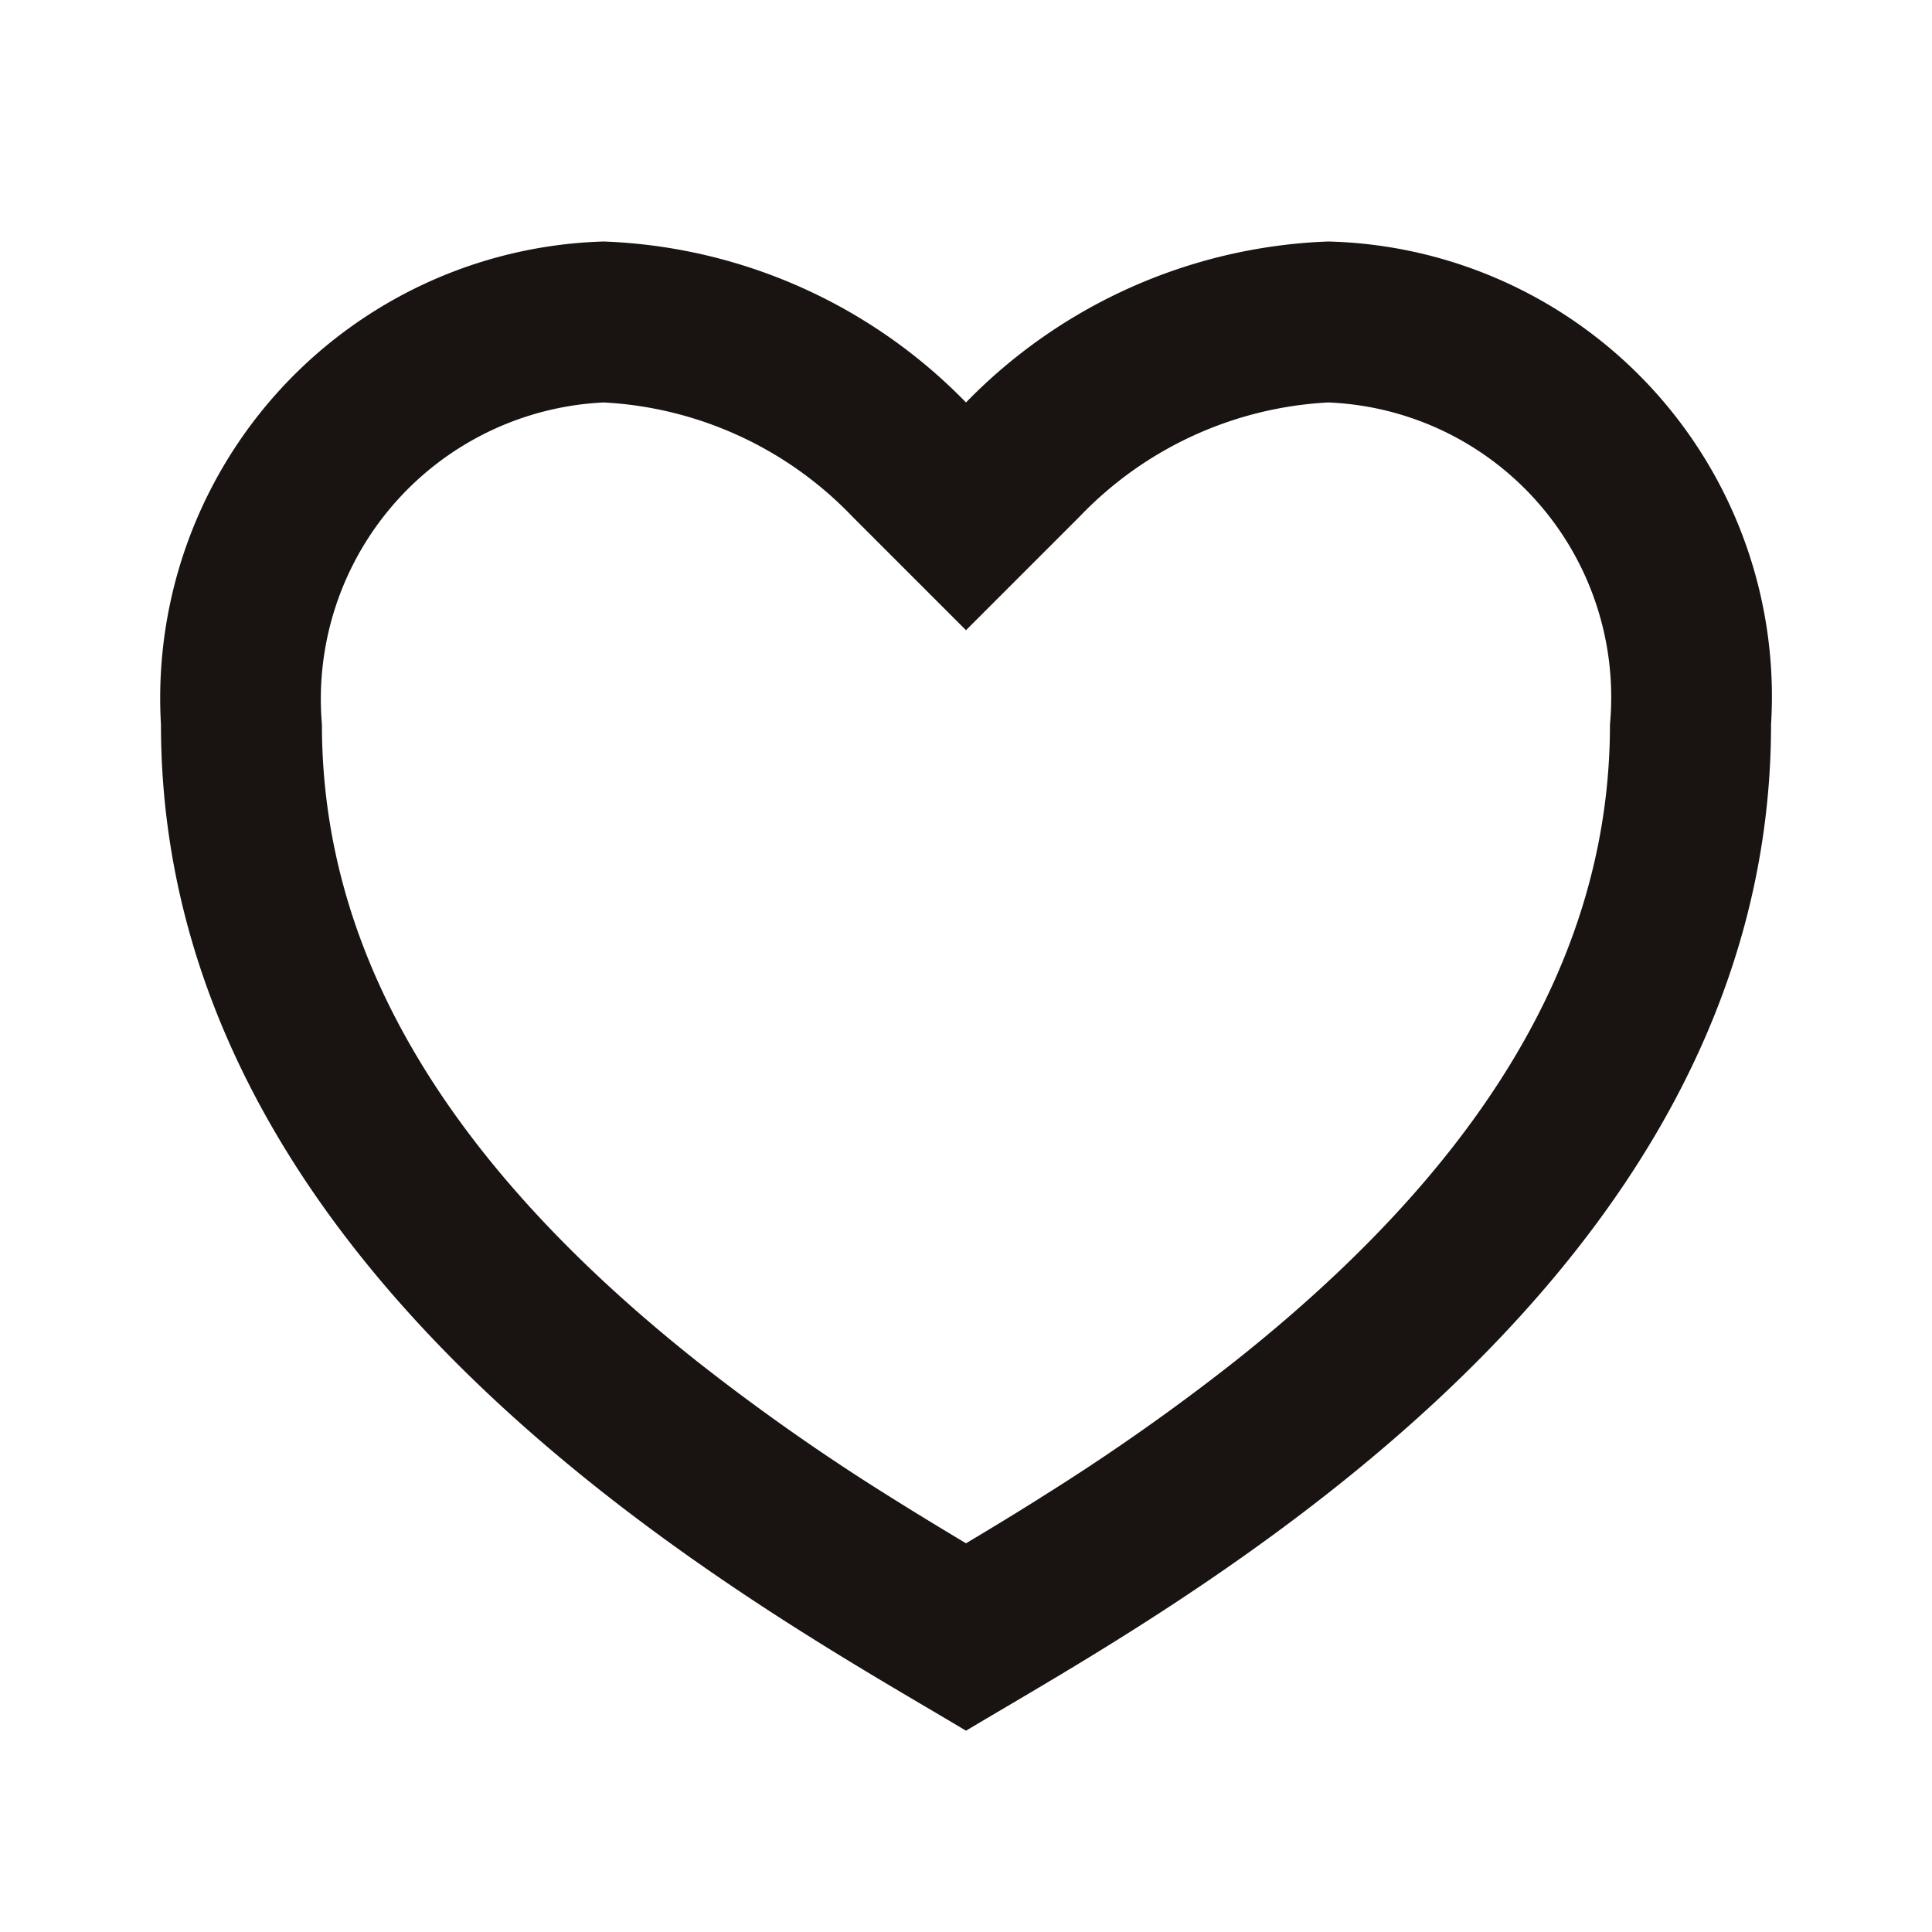 <svg id="icon_fav" xmlns="http://www.w3.org/2000/svg" width="16" height="16" viewBox="0 0 16 16">
  <path id="路径_96" data-name="路径 96" d="M0,0H16V16H0Z" fill="none"/>
  <path id="路径_97" data-name="路径 97" d="M11.667,3a3.768,3.768,0,0,1,3.667,4c0,4.667-5,7.333-6.667,8.333C7,14.333,2,11.667,2,7A3.783,3.783,0,0,1,5.667,3a4.411,4.411,0,0,1,3,1.333A4.411,4.411,0,0,1,11.667,3ZM9.289,13.4A17.969,17.969,0,0,0,10.9,12.269C12.89,10.689,14,8.962,14,7a2.443,2.443,0,0,0-2.333-2.667,3.072,3.072,0,0,0-2.057.943l-.943.943-.943-.943a3.072,3.072,0,0,0-2.057-.943A2.459,2.459,0,0,0,3.333,7c0,1.963,1.111,3.689,3.1,5.269A17.939,17.939,0,0,0,8.044,13.4c.2.126.4.247.623.381.226-.135.423-.255.623-.381Z" transform="translate(-0.667 -1)" fill="#191311"/>
</svg>
